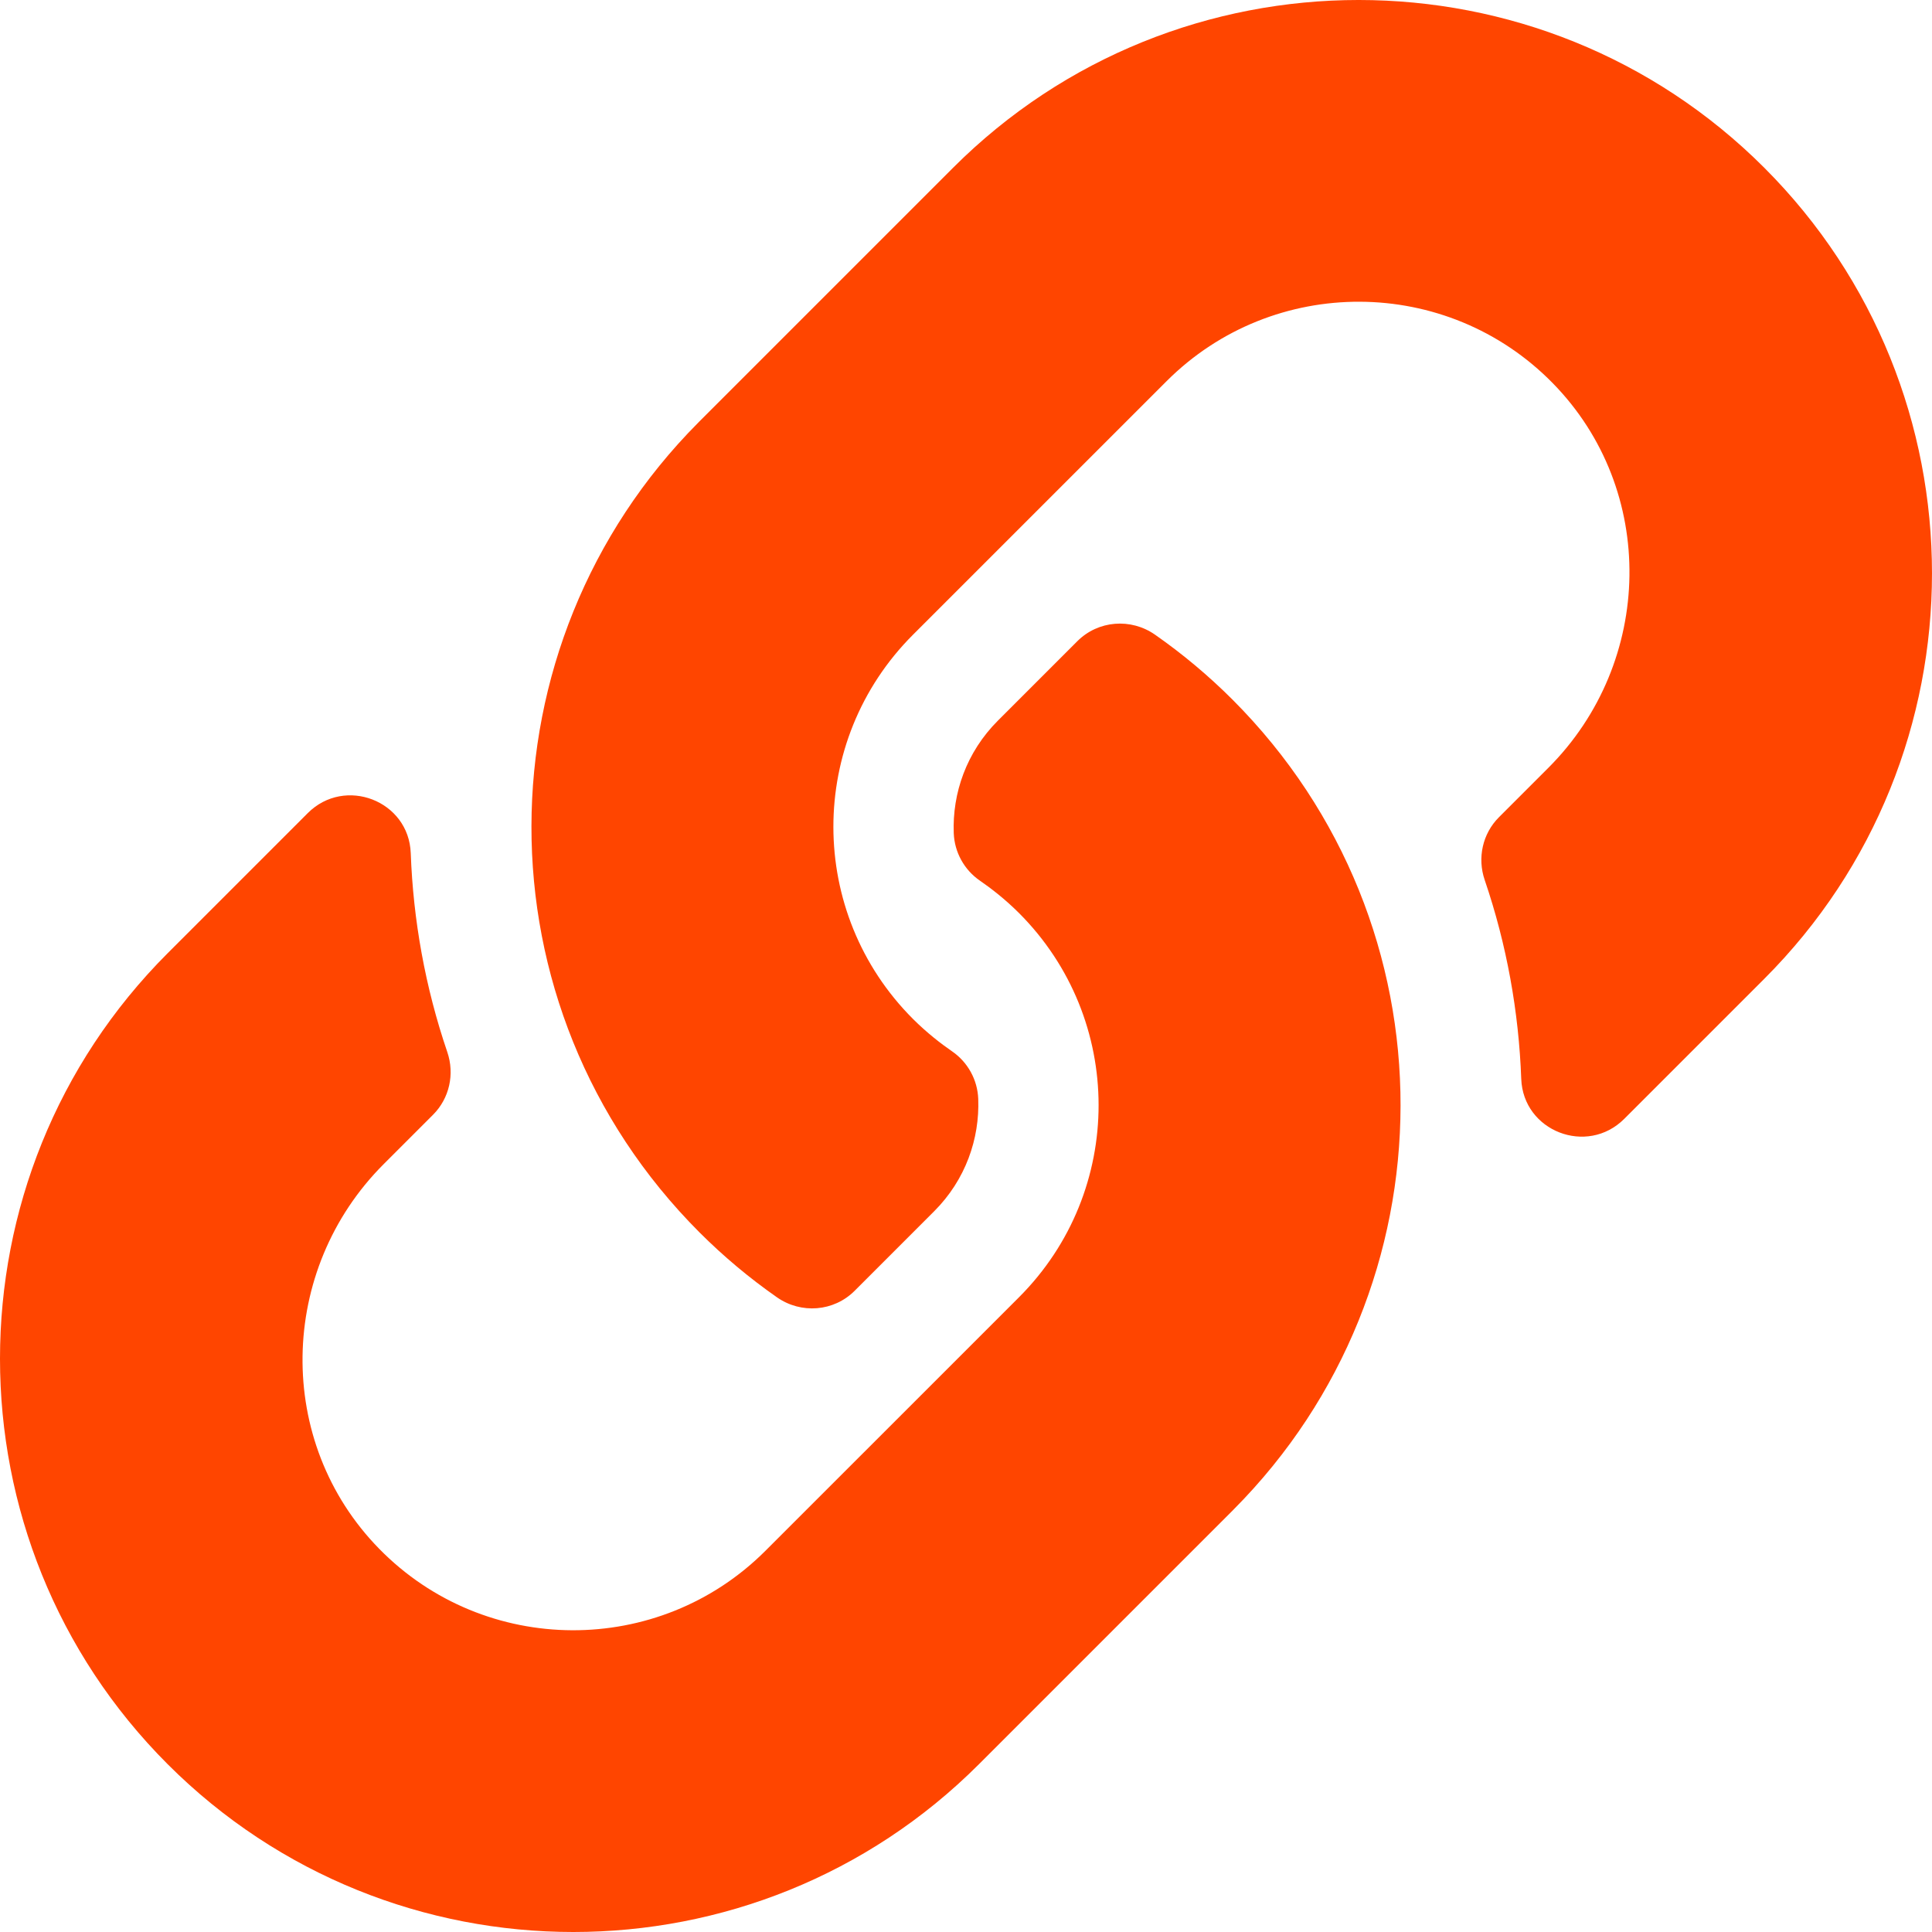<?xml version="1.0" encoding="UTF-8" standalone="no"?><!DOCTYPE svg PUBLIC "-//W3C//DTD SVG 1.1//EN" "http://www.w3.org/Graphics/SVG/1.1/DTD/svg11.dtd"><svg width="100%" height="100%" viewBox="0 0 512 512" version="1.1" xmlns="http://www.w3.org/2000/svg" xmlns:xlink="http://www.w3.org/1999/xlink" xml:space="preserve" xmlns:serif="http://www.serif.com/" style="fill-rule:evenodd;clip-rule:evenodd;stroke-linejoin:round;stroke-miterlimit:1.414;"><path d="M326.612,185.391c59.747,59.809 58.927,155.698 0.36,214.59c-0.11,0.12 -0.24,0.25 -0.36,0.37l-67.2,67.2c-59.27,59.27 -155.699,59.262 -214.96,0c-59.27,-59.26 -59.27,-155.7 0,-214.96l37.106,-37.106c9.84,-9.84 26.786,-3.3 27.294,10.606c0.648,17.722 3.826,35.527 9.69,52.721c1.986,5.822 0.567,12.262 -3.783,16.612l-13.087,13.087c-28.026,28.026 -28.905,73.66 -1.155,101.96c28.024,28.579 74.086,28.749 102.325,0.51l67.2,-67.19c28.191,-28.191 28.073,-73.757 0,-101.83c-3.701,-3.694 -7.429,-6.564 -10.341,-8.569c-4.174,-2.866 -6.753,-7.546 -6.947,-12.606c-0.396,-10.567 3.348,-21.456 11.698,-29.806l21.054,-21.055c5.521,-5.521 14.182,-6.199 20.584,-1.731c7.332,5.119 14.199,10.874 20.522,17.197Zm140.935,-140.942c-59.261,-59.262 -155.69,-59.27 -214.96,0l-67.2,67.2c-0.12,0.12 -0.25,0.25 -0.36,0.37c-58.566,58.892 -59.387,154.781 0.36,214.59c6.323,6.323 13.19,12.077 20.521,17.196c6.402,4.468 15.064,3.789 20.584,-1.731l21.054,-21.055c8.35,-8.35 12.094,-19.239 11.698,-29.806c-0.194,-5.06 -2.773,-9.74 -6.947,-12.606c-2.912,-2.005 -6.64,-4.875 -10.341,-8.569c-28.073,-28.073 -28.191,-73.639 0,-101.83l67.2,-67.19c28.239,-28.239 74.3,-28.069 102.325,0.51c27.75,28.3 26.872,73.934 -1.155,101.96l-13.087,13.087c-4.35,4.35 -5.769,10.79 -3.783,16.612c5.864,17.194 9.042,34.999 9.69,52.721c0.509,13.906 17.454,20.446 27.294,10.606l37.106,-37.106c59.271,-59.259 59.271,-155.699 0.001,-214.959Z" style="fill:#ff4500;fill-rule:nonzero;"/></svg>